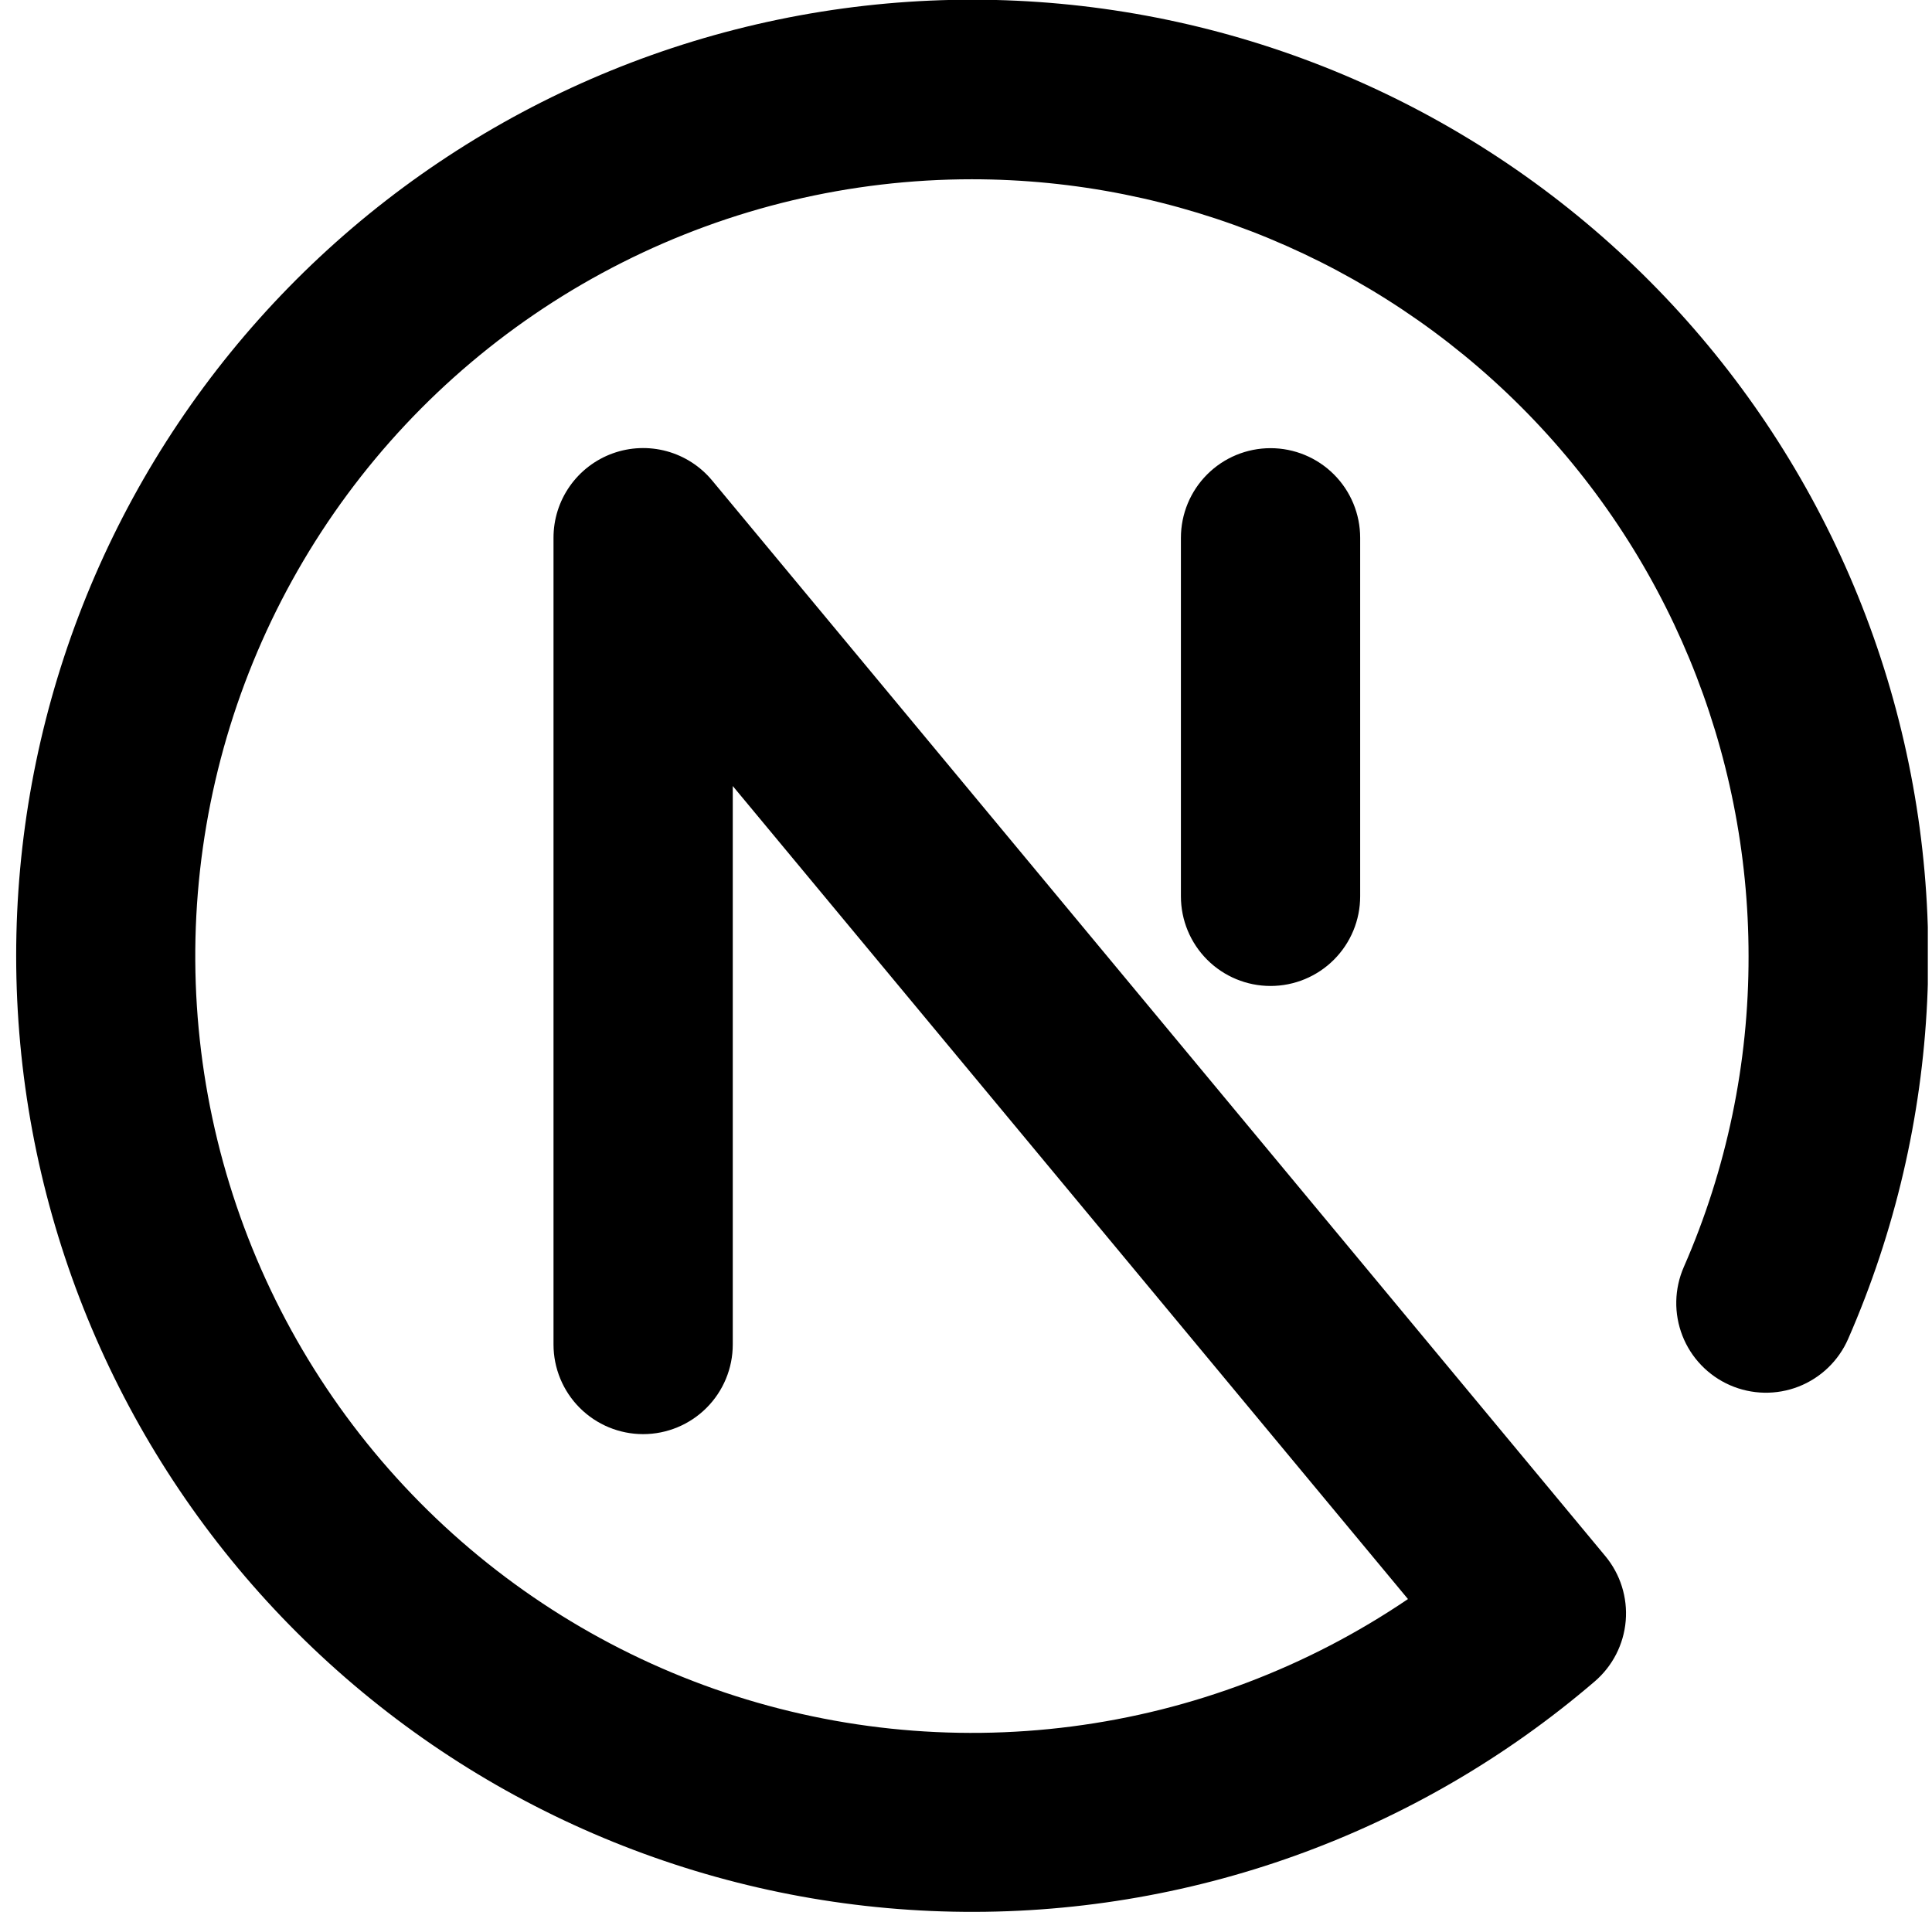 <svg width="97" height="96" viewBox="0 0 97 96" fill="none" xmlns="http://www.w3.org/2000/svg">
<g clip-path="url(#clip0_1_4)">
<path fill-rule="evenodd" clip-rule="evenodd" d="M48.79 9C42.69 9.002 36.675 10.435 31.229 13.185C25.783 15.934 21.058 19.922 17.433 24.829C13.809 29.736 11.386 35.425 10.36 41.438C9.333 47.452 9.732 53.623 11.524 59.454C13.315 65.285 16.45 70.615 20.676 75.015C24.902 79.415 30.101 82.762 35.855 84.788C41.609 86.813 47.759 87.46 53.809 86.677C59.859 85.895 65.641 83.704 70.69 80.28L36.79 39.462V67.5C36.79 68.694 36.316 69.838 35.472 70.682C34.628 71.526 33.483 72 32.29 72C31.096 72 29.952 71.526 29.108 70.682C28.264 69.838 27.79 68.694 27.79 67.5V27C27.789 26.074 28.073 25.17 28.605 24.412C29.136 23.654 29.889 23.078 30.759 22.763C31.63 22.448 32.577 22.41 33.47 22.652C34.364 22.895 35.16 23.408 35.752 24.12L80.596 78.12C81.352 79.028 81.721 80.198 81.622 81.375C81.523 82.553 80.965 83.644 80.068 84.414C71.113 92.097 59.643 96.213 47.846 95.975C36.05 95.738 24.754 91.164 16.116 83.126C7.478 75.09 2.102 64.152 1.016 52.404C-0.07 40.655 3.209 28.918 10.227 19.433C17.246 9.949 27.511 3.381 39.064 0.985C50.617 -1.411 62.648 0.532 72.859 6.443C83.071 12.354 90.747 21.819 94.423 33.03C98.099 44.242 97.517 56.414 92.788 67.224C92.551 67.766 92.209 68.255 91.783 68.665C91.356 69.075 90.853 69.397 90.303 69.612C89.752 69.827 89.164 69.932 88.573 69.92C87.982 69.908 87.399 69.78 86.857 69.543C86.315 69.306 85.826 68.964 85.416 68.538C85.006 68.112 84.684 67.609 84.469 67.058C84.254 66.507 84.149 65.919 84.161 65.328C84.173 64.737 84.301 64.154 84.538 63.612C86.694 58.69 87.801 53.373 87.79 48C87.79 37.657 83.681 27.737 76.367 20.423C69.053 13.109 59.133 9 48.79 9ZM63.79 22.5C64.984 22.5 66.128 22.974 66.972 23.818C67.816 24.662 68.29 25.806 68.29 27V45C68.29 46.194 67.816 47.338 66.972 48.182C66.128 49.026 64.984 49.5 63.79 49.5C62.596 49.5 61.452 49.026 60.608 48.182C59.764 47.338 59.29 46.194 59.29 45V27C59.29 25.806 59.764 24.662 60.608 23.818C61.452 22.974 62.596 22.5 63.79 22.5Z" fill="black"/>
</g>
<defs>
<clipPath id="clip0_1_4">
<rect width="96" height="96" fill="white" transform="translate(0.79)"/>
</clipPath>
</defs>
</svg>
